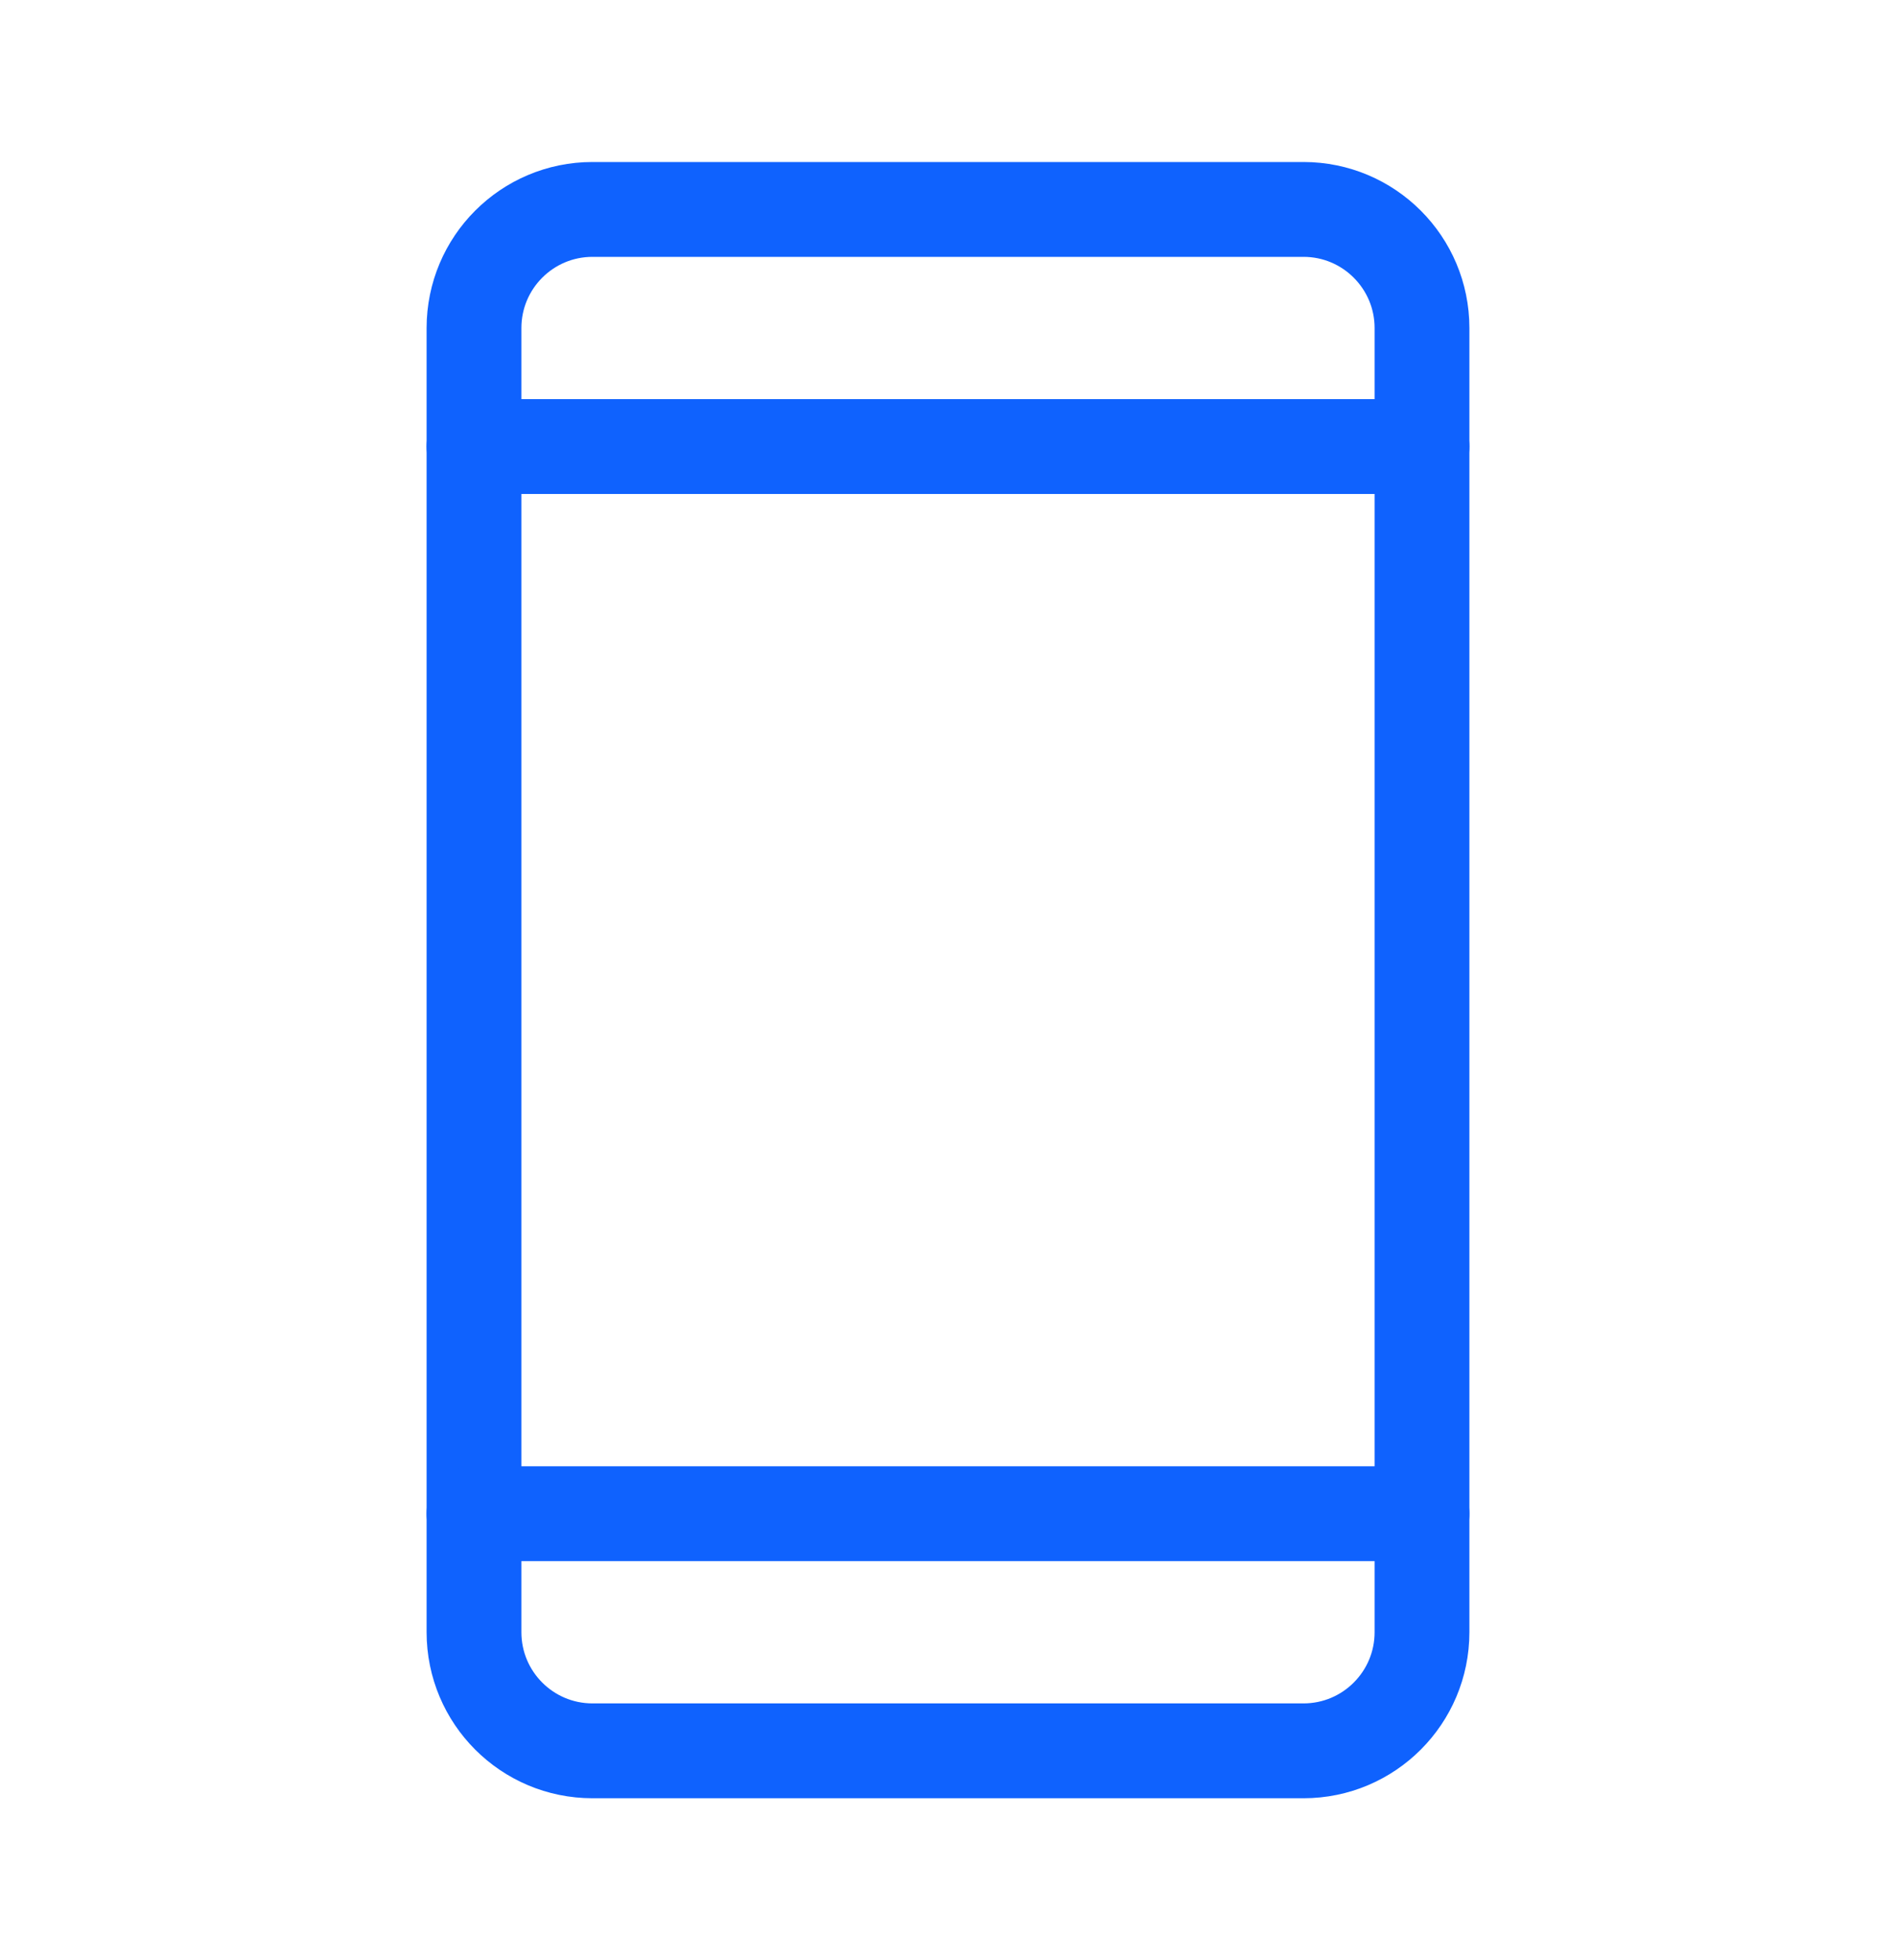 <svg width="30" height="31" viewBox="0 0 30 31" fill="none" xmlns="http://www.w3.org/2000/svg">
<path d="M20.625 3.312H9.375C8.339 3.312 7.5 4.152 7.5 5.188V25.812C7.5 26.848 8.339 27.688 9.375 27.688H20.625C21.66 27.688 22.5 26.848 22.5 25.812V5.188C22.5 4.152 21.66 3.312 20.625 3.312Z" stroke="#0F62FE" stroke-width="1.5" stroke-linecap="round" stroke-linejoin="round"/>
<path d="M7.5 7.062H22.5" stroke="#0F62FE" stroke-width="1.5" stroke-linecap="round" stroke-linejoin="round"/>
<path d="M7.5 23.938H22.5" stroke="#0F62FE" stroke-width="1.5" stroke-linecap="round" stroke-linejoin="round"/>
</svg>
